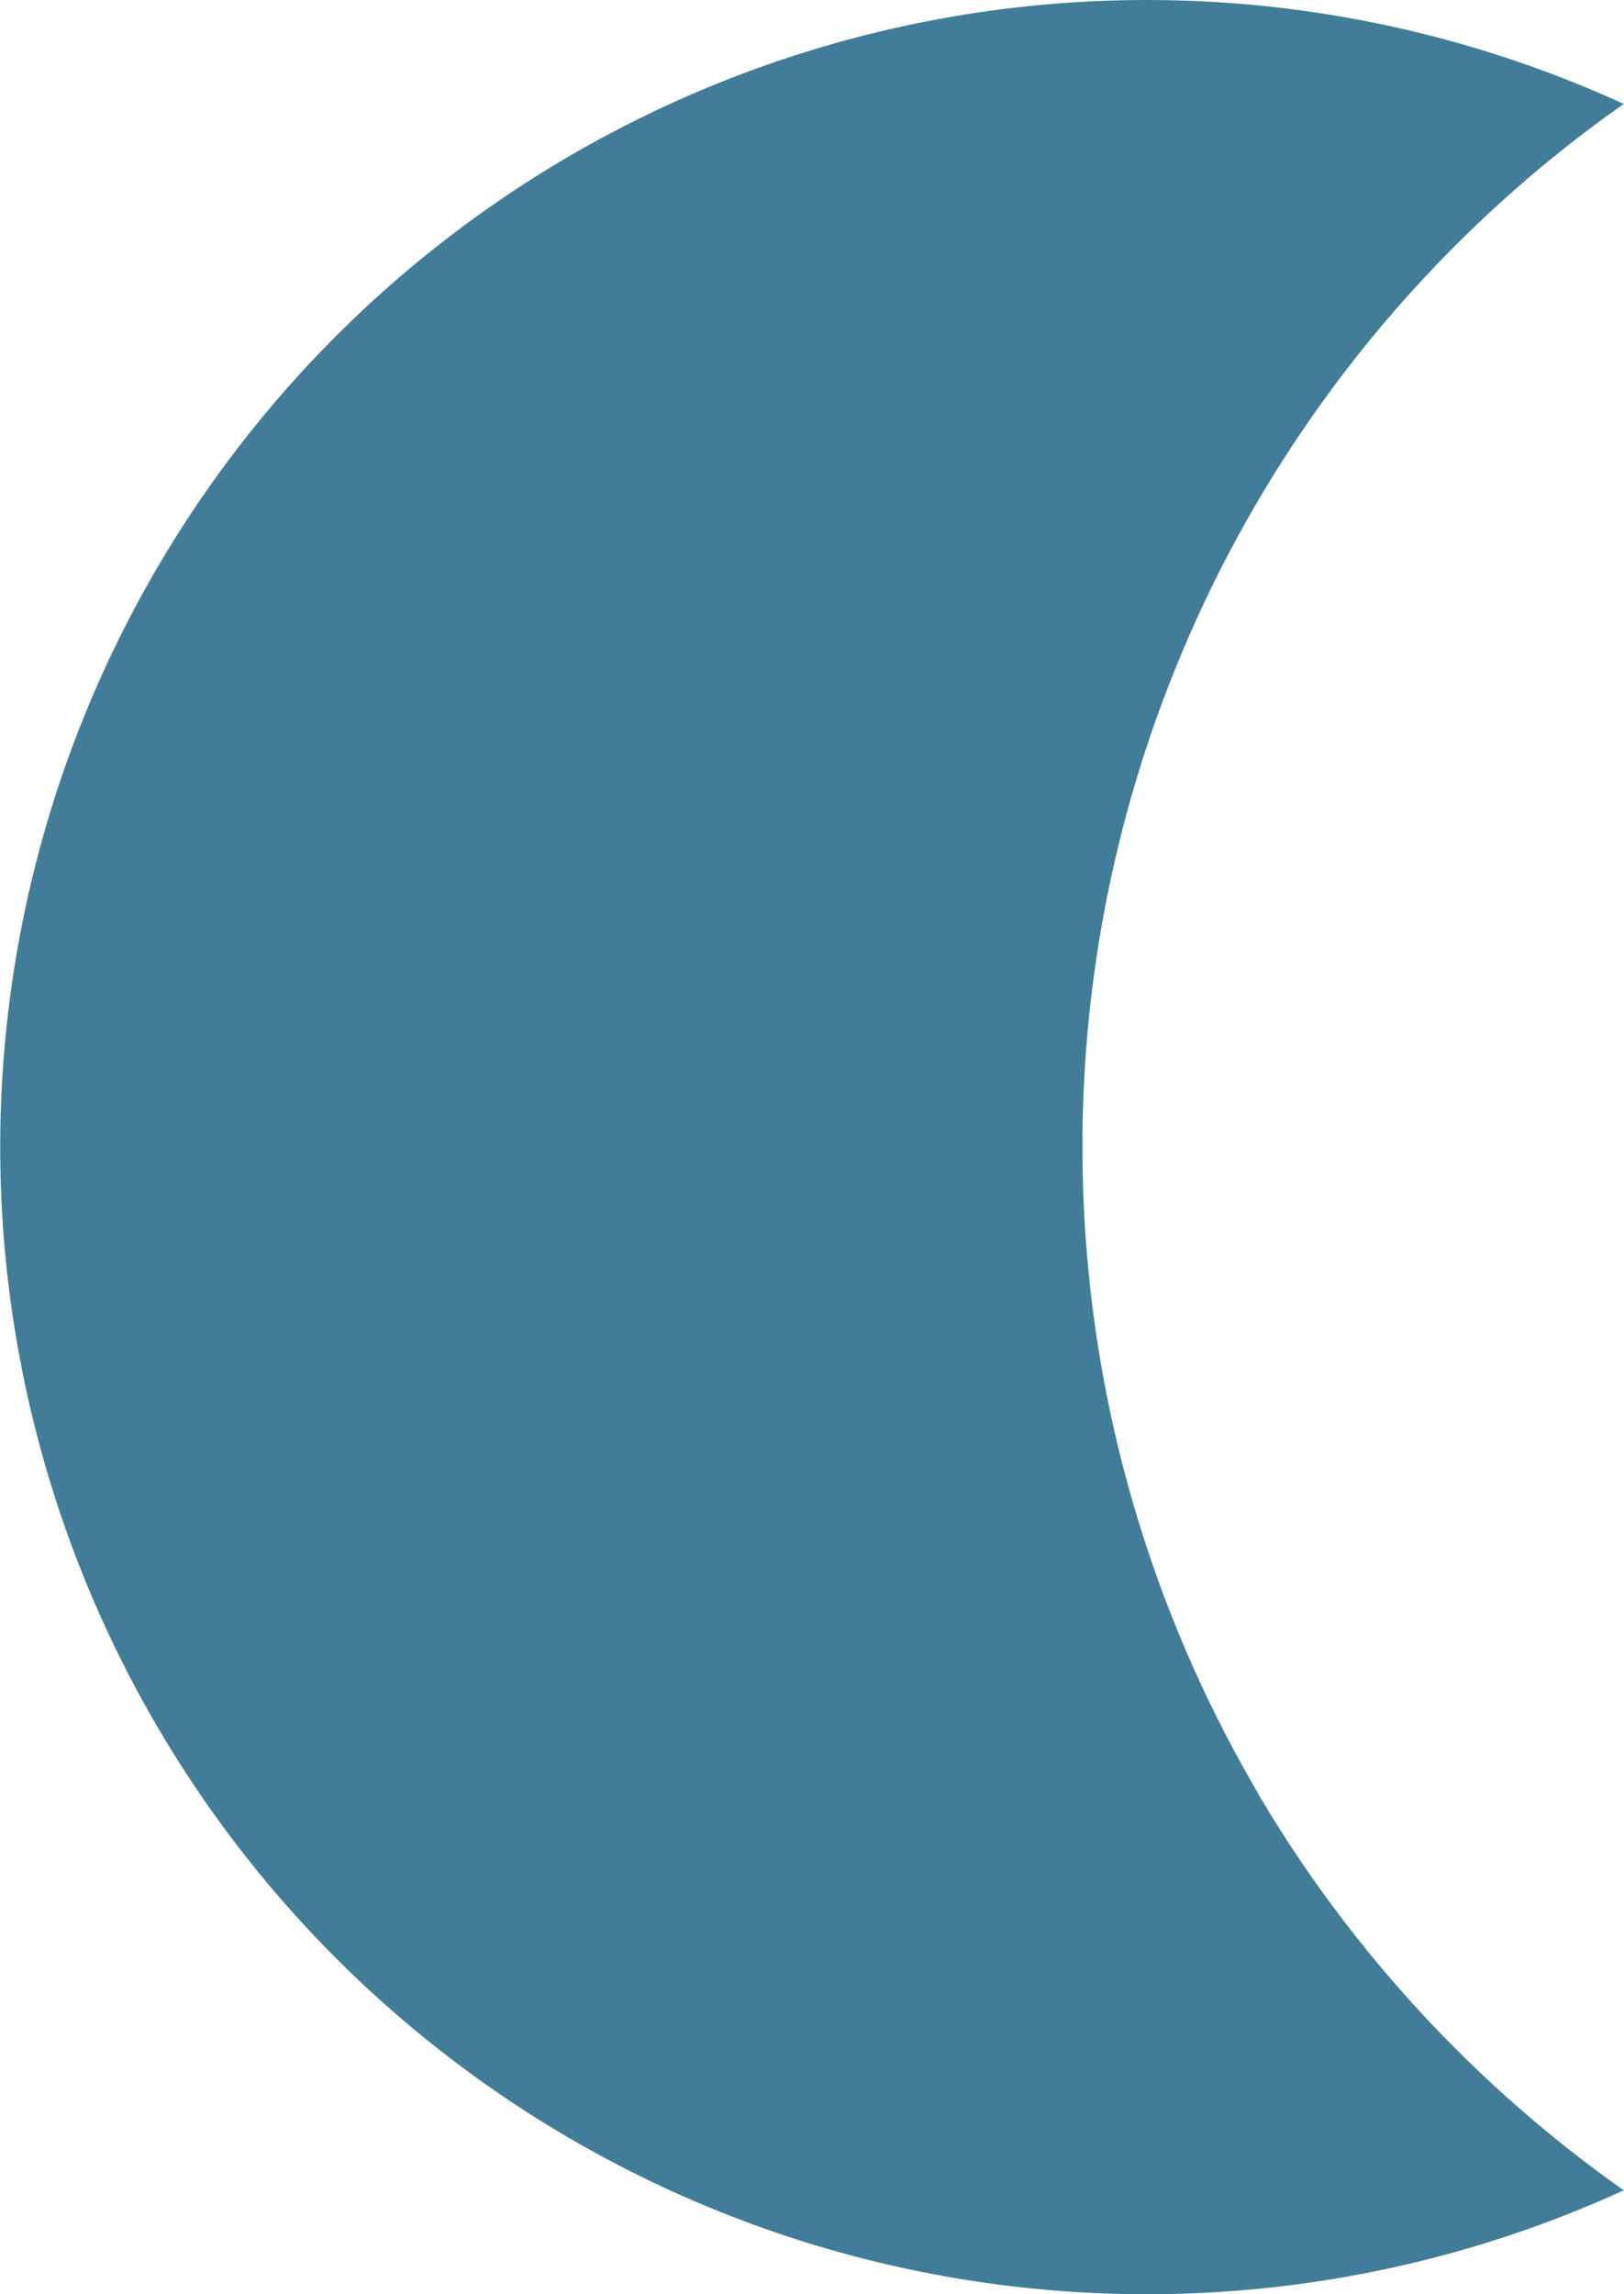 <svg id="Group_3278" data-name="Group 3278" xmlns="http://www.w3.org/2000/svg" width="38.706" height="54.658" viewBox="0 0 38.706 54.658">
  <path id="Path_2143" data-name="Path 2143" d="M29.993,491.887A30.355,30.355,0,0,1,25.8,476.48c0-.075,0-.149,0-.223l0-.084a30.351,30.351,0,0,1,12.9-24.547,27.329,27.329,0,1,0,0,49.707,30.576,30.576,0,0,1-8.713-9.446Z" transform="translate(0 -449.15)" fill="#417d99"/>
  <path id="Path_2144" data-name="Path 2144" d="M480.78,927.583c0-.048,0-.1,0-.143,0,.047,0,.095,0,.143" transform="translate(-453.451 -900.253)" fill="#30d5c8"/>
</svg>
